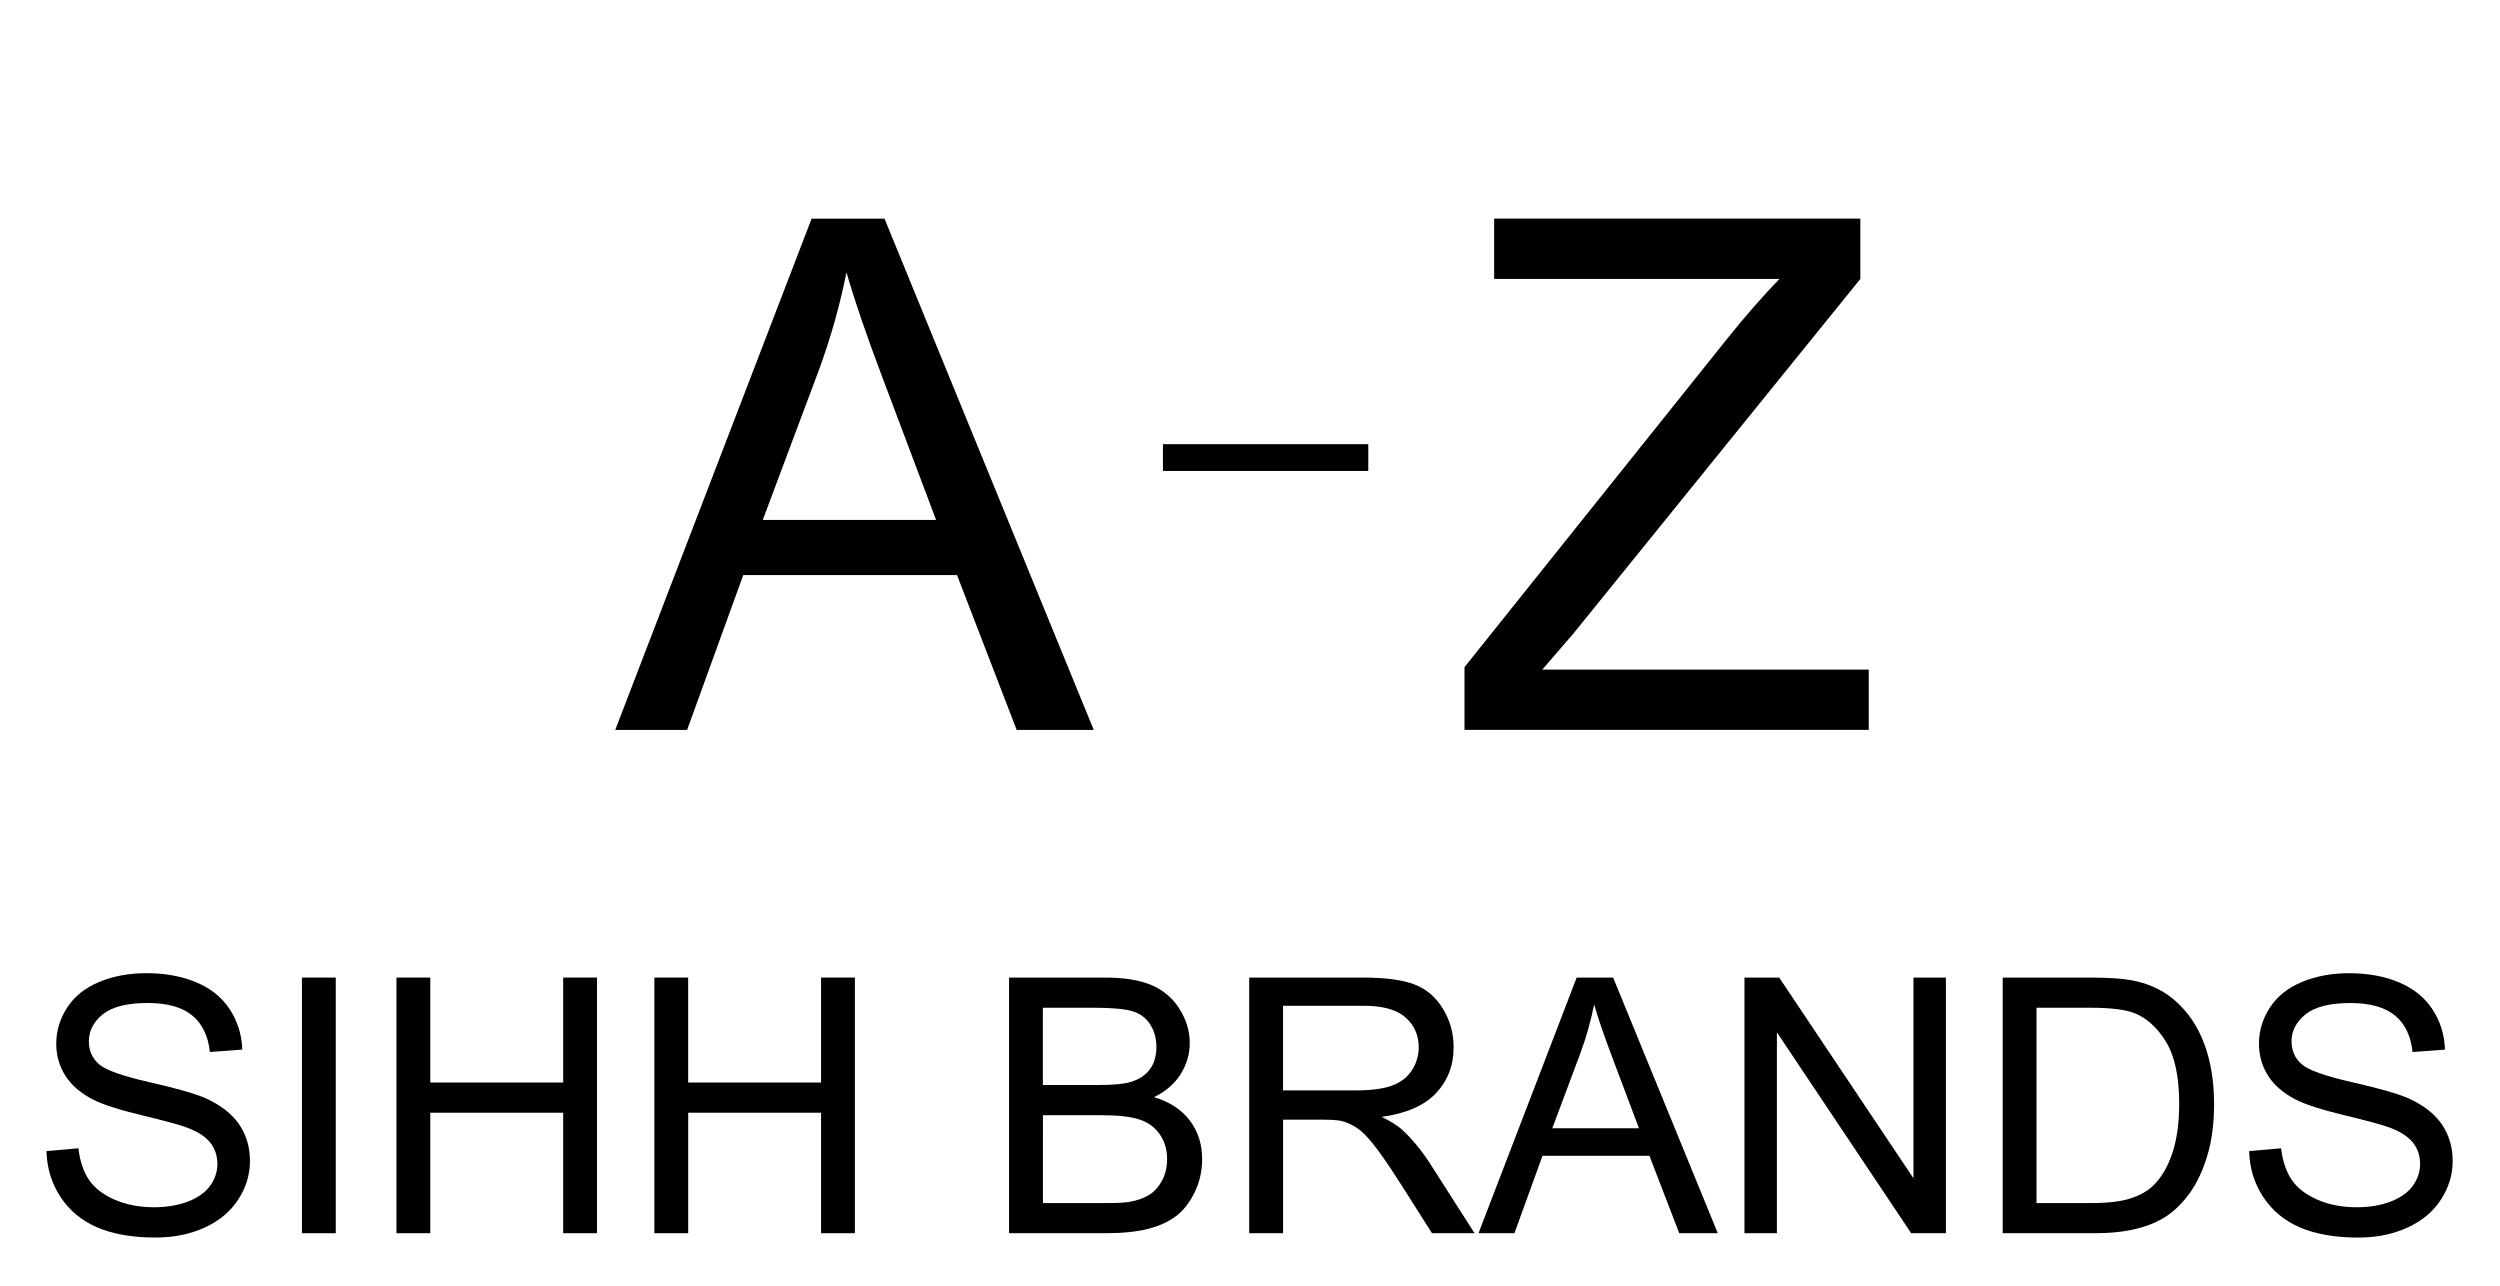 <?xml version="1.0" encoding="utf-8"?>
<!-- Generator: Adobe Illustrator 16.0.0, SVG Export Plug-In . SVG Version: 6.00 Build 0)  -->
<!DOCTYPE svg PUBLIC "-//W3C//DTD SVG 1.1//EN" "http://www.w3.org/Graphics/SVG/1.1/DTD/svg11.dtd">
<svg version="1.1" xmlns="http://www.w3.org/2000/svg" xmlns:xlink="http://www.w3.org/1999/xlink" x="0px" y="0px" width="70px"
	 height="36px" viewBox="0 0 70 36" enable-background="new 0 0 70 36" xml:space="preserve">
<g id="brands-2" display="none">
	<g display="inline">
		<path fill="#BBBBBB" d="M1.301,32.23l0.894-0.078c0.042,0.358,0.141,0.651,0.295,0.882c0.155,0.229,0.395,0.414,0.72,0.557
			c0.326,0.141,0.692,0.212,1.099,0.212c0.361,0,0.68-0.054,0.957-0.161s0.482-0.255,0.618-0.441
			c0.135-0.188,0.203-0.392,0.203-0.613c0-0.225-0.065-0.421-0.195-0.588c-0.13-0.168-0.345-0.309-0.645-0.423
			c-0.192-0.075-0.617-0.191-1.274-0.349C3.314,31.069,2.854,30.92,2.59,30.78c-0.342-0.179-0.597-0.401-0.764-0.666
			c-0.167-0.266-0.251-0.562-0.251-0.892c0-0.361,0.103-0.699,0.308-1.013c0.205-0.314,0.504-0.553,0.898-0.716
			s0.832-0.244,1.313-0.244c0.531,0,0.999,0.085,1.404,0.257c0.405,0.17,0.717,0.422,0.935,0.754s0.335,0.708,0.352,1.128
			l-0.908,0.068c-0.049-0.452-0.214-0.794-0.496-1.025s-0.697-0.347-1.248-0.347c-0.573,0-0.99,0.105-1.252,0.314
			c-0.262,0.211-0.393,0.464-0.393,0.76c0,0.257,0.093,0.469,0.278,0.635c0.182,0.166,0.658,0.336,1.428,0.51
			c0.77,0.175,1.298,0.327,1.584,0.457c0.417,0.192,0.724,0.436,0.923,0.73c0.199,0.294,0.298,0.634,0.298,1.018
			c0,0.381-0.109,0.74-0.327,1.076c-0.218,0.338-0.531,0.6-0.94,0.787c-0.409,0.187-0.868,0.28-1.379,0.28
			c-0.648,0-1.19-0.095-1.628-0.283s-0.781-0.473-1.03-0.853C1.445,33.138,1.314,32.709,1.301,32.23z"/>
		<path fill="#BBBBBB" d="M8.454,34.53v-7.158h0.947v7.158H8.454z"/>
		<path fill="#BBBBBB" d="M11.101,34.53v-7.158h0.947v2.939h3.721v-2.939h0.947v7.158h-0.947v-3.374h-3.721v3.374H11.101z"/>
		<path fill="#BBBBBB" d="M18.322,34.53v-7.158h0.947v2.939h3.721v-2.939h0.947v7.158H22.99v-3.374H19.27v3.374H18.322z"/>
		<path fill="#BBBBBB" d="M28.254,34.53v-7.158h2.686c0.547,0,0.985,0.072,1.316,0.217c0.331,0.146,0.589,0.368,0.776,0.67
			c0.187,0.301,0.281,0.615,0.281,0.944c0,0.306-0.083,0.594-0.249,0.864s-0.417,0.488-0.752,0.654
			c0.433,0.127,0.766,0.344,0.999,0.649s0.349,0.667,0.349,1.084c0,0.335-0.071,0.647-0.212,0.935
			c-0.142,0.289-0.316,0.511-0.525,0.667s-0.47,0.274-0.784,0.354c-0.314,0.079-0.699,0.119-1.155,0.119H28.254z M29.201,30.38
			h1.548c0.42,0,0.721-0.027,0.903-0.083c0.241-0.071,0.422-0.19,0.544-0.356s0.183-0.374,0.183-0.625
			c0-0.237-0.057-0.447-0.171-0.627c-0.114-0.182-0.277-0.305-0.488-0.371c-0.211-0.067-0.575-0.101-1.089-0.101h-1.431V30.38z
			 M29.201,33.686h1.782c0.306,0,0.521-0.012,0.645-0.034c0.218-0.039,0.4-0.104,0.547-0.195s0.267-0.224,0.361-0.398
			c0.094-0.174,0.142-0.375,0.142-0.603c0-0.267-0.068-0.499-0.205-0.696c-0.137-0.196-0.326-0.335-0.569-0.414
			c-0.243-0.08-0.592-0.12-1.047-0.12h-1.655V33.686z"/>
		<path fill="#BBBBBB" d="M34.978,34.53v-7.158h3.174c0.638,0,1.123,0.064,1.455,0.193c0.332,0.128,0.597,0.355,0.796,0.681
			s0.298,0.686,0.298,1.079c0,0.508-0.165,0.936-0.493,1.284s-0.836,0.569-1.523,0.664c0.25,0.12,0.441,0.239,0.571,0.356
			c0.276,0.254,0.538,0.571,0.786,0.952l1.245,1.948h-1.191l-0.947-1.489c-0.276-0.43-0.505-0.759-0.684-0.986
			s-0.339-0.388-0.481-0.479c-0.142-0.091-0.286-0.154-0.432-0.19c-0.107-0.022-0.283-0.034-0.527-0.034h-1.099v3.179H34.978z
			 M35.925,30.531h2.036c0.434,0,0.771-0.045,1.016-0.134c0.244-0.09,0.43-0.233,0.557-0.43c0.127-0.197,0.19-0.411,0.19-0.643
			c0-0.339-0.123-0.617-0.368-0.835c-0.246-0.218-0.635-0.327-1.165-0.327h-2.266V30.531z"/>
		<path fill="#BBBBBB" d="M41.398,34.53l2.749-7.158h1.021l2.93,7.158h-1.079l-0.835-2.168H43.19l-0.786,2.168H41.398z
			 M43.464,31.591h2.427l-0.747-1.982c-0.228-0.603-0.397-1.097-0.508-1.484c-0.091,0.459-0.22,0.915-0.386,1.367L43.464,31.591z"/>
		<path fill="#BBBBBB" d="M48.845,34.53v-7.158h0.972l3.76,5.62v-5.62h0.908v7.158h-0.972l-3.76-5.625v5.625H48.845z"/>
		<path fill="#BBBBBB" d="M56.076,34.53v-7.158h2.466c0.558,0,0.981,0.034,1.274,0.103c0.41,0.095,0.76,0.266,1.051,0.513
			c0.377,0.319,0.66,0.727,0.846,1.223c0.188,0.497,0.281,1.064,0.281,1.702c0,0.544-0.062,1.025-0.189,1.445
			s-0.291,0.768-0.488,1.042c-0.199,0.275-0.416,0.492-0.652,0.65c-0.236,0.157-0.521,0.277-0.855,0.358
			c-0.332,0.081-0.717,0.122-1.149,0.122H56.076z M57.023,33.686h1.528c0.472,0,0.843-0.044,1.11-0.132
			c0.27-0.088,0.484-0.212,0.643-0.371c0.225-0.225,0.4-0.526,0.525-0.906c0.125-0.379,0.188-0.839,0.188-1.379
			c0-0.749-0.123-1.324-0.369-1.727c-0.244-0.401-0.543-0.671-0.895-0.808c-0.254-0.098-0.664-0.146-1.227-0.146h-1.504V33.686z"/>
		<path fill="#BBBBBB" d="M62.977,32.23l0.893-0.078c0.043,0.358,0.141,0.651,0.297,0.882c0.154,0.229,0.395,0.414,0.719,0.557
			c0.326,0.141,0.691,0.212,1.1,0.212c0.361,0,0.68-0.054,0.957-0.161c0.275-0.107,0.482-0.255,0.617-0.441
			c0.135-0.188,0.203-0.392,0.203-0.613c0-0.225-0.066-0.421-0.195-0.588c-0.131-0.168-0.346-0.309-0.645-0.423
			c-0.193-0.075-0.617-0.191-1.275-0.349c-0.656-0.158-1.117-0.308-1.381-0.447c-0.342-0.179-0.598-0.401-0.764-0.666
			c-0.168-0.266-0.252-0.562-0.252-0.892c0-0.361,0.102-0.699,0.307-1.013c0.205-0.314,0.506-0.553,0.898-0.716
			c0.395-0.163,0.832-0.244,1.314-0.244c0.529,0,0.998,0.085,1.404,0.257c0.404,0.17,0.717,0.422,0.934,0.754
			c0.219,0.332,0.336,0.708,0.352,1.128l-0.908,0.068c-0.049-0.452-0.213-0.794-0.494-1.025c-0.283-0.231-0.699-0.347-1.248-0.347
			c-0.574,0-0.99,0.105-1.252,0.314c-0.264,0.211-0.395,0.464-0.395,0.76c0,0.257,0.094,0.469,0.279,0.635
			c0.182,0.166,0.658,0.336,1.428,0.51c0.77,0.175,1.299,0.327,1.584,0.457c0.418,0.192,0.725,0.436,0.924,0.73
			c0.197,0.294,0.297,0.634,0.297,1.018c0,0.381-0.109,0.74-0.326,1.076c-0.219,0.338-0.531,0.6-0.939,0.787
			c-0.41,0.187-0.869,0.28-1.381,0.28c-0.646,0-1.189-0.095-1.627-0.283c-0.439-0.188-0.781-0.473-1.031-0.853
			C63.121,33.138,62.988,32.709,62.977,32.23z"/>
	</g>
	<g display="inline">
		<path fill="#BBBBBB" d="M17.227,20.438l5.498-14.316h2.041l5.859,14.316h-2.158l-1.67-4.336h-5.986l-1.572,4.336H17.227z
			 M21.357,14.559h4.854l-1.494-3.965c-0.456-1.205-0.794-2.194-1.016-2.969c-0.182,0.918-0.439,1.83-0.771,2.734L21.357,14.559z"/>
		<path fill="#BBBBBB" d="M41.006,20.438V18.68l7.334-9.17c0.521-0.651,1.016-1.217,1.484-1.699h-7.988V6.121H52.09v1.689
			l-8.037,9.932l-0.869,1.006h9.141v1.689H41.006z"/>
	</g>
	
		<line display="inline" fill="none" stroke="#BBBBBB" stroke-width="0.75" stroke-miterlimit="10" x1="32.562" y1="12.812" x2="38.312" y2="12.812"/>
</g>
<g id="brands-1">
	<g>
		<path d="M1.301,32.23l0.894-0.078c0.042,0.358,0.141,0.651,0.295,0.882c0.155,0.229,0.395,0.414,0.72,0.557
			c0.326,0.141,0.692,0.212,1.099,0.212c0.361,0,0.68-0.054,0.957-0.161s0.482-0.255,0.618-0.441
			c0.135-0.188,0.203-0.392,0.203-0.613c0-0.225-0.065-0.421-0.195-0.588c-0.13-0.168-0.345-0.309-0.645-0.423
			c-0.192-0.075-0.617-0.191-1.274-0.349C3.314,31.069,2.854,30.92,2.59,30.78c-0.342-0.179-0.597-0.401-0.764-0.666
			c-0.167-0.266-0.251-0.562-0.251-0.892c0-0.361,0.103-0.699,0.308-1.013c0.205-0.314,0.504-0.553,0.898-0.716
			s0.832-0.244,1.313-0.244c0.531,0,0.999,0.085,1.404,0.257c0.405,0.17,0.717,0.422,0.935,0.754s0.335,0.708,0.352,1.128
			l-0.908,0.068c-0.049-0.452-0.214-0.794-0.496-1.025s-0.697-0.347-1.248-0.347c-0.573,0-0.99,0.105-1.252,0.314
			c-0.262,0.211-0.393,0.464-0.393,0.76c0,0.257,0.093,0.469,0.278,0.635c0.182,0.166,0.658,0.336,1.428,0.51
			c0.77,0.175,1.298,0.327,1.584,0.457c0.417,0.192,0.724,0.436,0.923,0.73c0.199,0.294,0.298,0.634,0.298,1.018
			c0,0.381-0.109,0.74-0.327,1.076c-0.218,0.338-0.531,0.6-0.94,0.787c-0.409,0.187-0.868,0.28-1.379,0.28
			c-0.648,0-1.19-0.095-1.628-0.283s-0.781-0.473-1.03-0.853C1.445,33.138,1.314,32.709,1.301,32.23z"/>
		<path d="M8.454,34.53v-7.158h0.947v7.158H8.454z"/>
		<path d="M11.101,34.53v-7.158h0.947v2.939h3.721v-2.939h0.947v7.158h-0.947v-3.374h-3.721v3.374H11.101z"/>
		<path d="M18.322,34.53v-7.158h0.947v2.939h3.721v-2.939h0.947v7.158H22.99v-3.374H19.27v3.374H18.322z"/>
		<path d="M28.254,34.53v-7.158h2.686c0.547,0,0.985,0.072,1.316,0.217c0.331,0.146,0.589,0.368,0.776,0.67
			c0.187,0.301,0.281,0.615,0.281,0.944c0,0.306-0.083,0.594-0.249,0.864s-0.417,0.488-0.752,0.654
			c0.433,0.127,0.766,0.344,0.999,0.649s0.349,0.667,0.349,1.084c0,0.335-0.071,0.647-0.212,0.935
			c-0.142,0.289-0.316,0.511-0.525,0.667s-0.47,0.274-0.784,0.354c-0.314,0.079-0.699,0.119-1.155,0.119H28.254z M29.201,30.38
			h1.548c0.42,0,0.721-0.027,0.903-0.083c0.241-0.071,0.422-0.19,0.544-0.356s0.183-0.374,0.183-0.625
			c0-0.237-0.057-0.447-0.171-0.627c-0.114-0.182-0.277-0.305-0.488-0.371c-0.211-0.067-0.575-0.101-1.089-0.101h-1.431V30.38z
			 M29.201,33.686h1.782c0.306,0,0.521-0.012,0.645-0.034c0.218-0.039,0.4-0.104,0.547-0.195s0.267-0.224,0.361-0.398
			c0.094-0.174,0.142-0.375,0.142-0.603c0-0.267-0.068-0.499-0.205-0.696c-0.137-0.196-0.326-0.335-0.569-0.414
			c-0.243-0.08-0.592-0.12-1.047-0.12h-1.655V33.686z"/>
		<path d="M34.978,34.53v-7.158h3.174c0.638,0,1.123,0.064,1.455,0.193c0.332,0.128,0.597,0.355,0.796,0.681
			s0.298,0.686,0.298,1.079c0,0.508-0.165,0.936-0.493,1.284s-0.836,0.569-1.523,0.664c0.25,0.12,0.441,0.239,0.571,0.356
			c0.276,0.254,0.538,0.571,0.786,0.952l1.245,1.948h-1.191l-0.947-1.489c-0.276-0.43-0.505-0.759-0.684-0.986
			s-0.339-0.388-0.481-0.479c-0.142-0.091-0.286-0.154-0.432-0.19c-0.107-0.022-0.283-0.034-0.527-0.034h-1.099v3.179H34.978z
			 M35.925,30.531h2.036c0.434,0,0.771-0.045,1.016-0.134c0.244-0.09,0.43-0.233,0.557-0.43c0.127-0.197,0.19-0.411,0.19-0.643
			c0-0.339-0.123-0.617-0.368-0.835c-0.246-0.218-0.635-0.327-1.165-0.327h-2.266V30.531z"/>
		<path d="M41.398,34.53l2.749-7.158h1.021l2.93,7.158h-1.079l-0.835-2.168H43.19l-0.786,2.168H41.398z M43.464,31.591h2.427
			l-0.747-1.982c-0.228-0.603-0.397-1.097-0.508-1.484c-0.091,0.459-0.22,0.915-0.386,1.367L43.464,31.591z"/>
		<path d="M48.845,34.53v-7.158h0.972l3.76,5.62v-5.62h0.908v7.158h-0.972l-3.76-5.625v5.625H48.845z"/>
		<path d="M56.076,34.53v-7.158h2.466c0.558,0,0.981,0.034,1.274,0.103c0.41,0.095,0.76,0.266,1.051,0.513
			c0.377,0.319,0.66,0.727,0.846,1.223c0.188,0.497,0.281,1.064,0.281,1.702c0,0.544-0.062,1.025-0.189,1.445
			s-0.291,0.768-0.488,1.042c-0.199,0.275-0.416,0.492-0.652,0.65c-0.236,0.157-0.521,0.277-0.855,0.358
			c-0.332,0.081-0.717,0.122-1.149,0.122H56.076z M57.023,33.686h1.528c0.472,0,0.843-0.044,1.11-0.132
			c0.27-0.088,0.484-0.212,0.643-0.371c0.225-0.225,0.4-0.526,0.525-0.906c0.125-0.379,0.188-0.839,0.188-1.379
			c0-0.749-0.123-1.324-0.369-1.727c-0.244-0.401-0.543-0.671-0.895-0.808c-0.254-0.098-0.664-0.146-1.227-0.146h-1.504V33.686z"/>
		<path d="M62.977,32.23l0.893-0.078c0.043,0.358,0.141,0.651,0.297,0.882c0.154,0.229,0.395,0.414,0.719,0.557
			c0.326,0.141,0.691,0.212,1.1,0.212c0.361,0,0.68-0.054,0.957-0.161c0.275-0.107,0.482-0.255,0.617-0.441
			c0.135-0.188,0.203-0.392,0.203-0.613c0-0.225-0.066-0.421-0.195-0.588c-0.131-0.168-0.346-0.309-0.645-0.423
			c-0.193-0.075-0.617-0.191-1.275-0.349c-0.656-0.158-1.117-0.308-1.381-0.447c-0.342-0.179-0.598-0.401-0.764-0.666
			c-0.168-0.266-0.252-0.562-0.252-0.892c0-0.361,0.102-0.699,0.307-1.013c0.205-0.314,0.506-0.553,0.898-0.716
			c0.395-0.163,0.832-0.244,1.314-0.244c0.529,0,0.998,0.085,1.404,0.257c0.404,0.17,0.717,0.422,0.934,0.754
			c0.219,0.332,0.336,0.708,0.352,1.128l-0.908,0.068c-0.049-0.452-0.213-0.794-0.494-1.025c-0.283-0.231-0.699-0.347-1.248-0.347
			c-0.574,0-0.99,0.105-1.252,0.314c-0.264,0.211-0.395,0.464-0.395,0.76c0,0.257,0.094,0.469,0.279,0.635
			c0.182,0.166,0.658,0.336,1.428,0.51c0.77,0.175,1.299,0.327,1.584,0.457c0.418,0.192,0.725,0.436,0.924,0.73
			c0.197,0.294,0.297,0.634,0.297,1.018c0,0.381-0.109,0.74-0.326,1.076c-0.219,0.338-0.531,0.6-0.939,0.787
			c-0.41,0.187-0.869,0.28-1.381,0.28c-0.646,0-1.189-0.095-1.627-0.283c-0.439-0.188-0.781-0.473-1.031-0.853
			C63.121,33.138,62.988,32.709,62.977,32.23z"/>
	</g>
	<g>
		<path d="M17.227,20.438l5.498-14.316h2.041l5.859,14.316h-2.158l-1.67-4.336h-5.986l-1.572,4.336H17.227z M21.357,14.559h4.854
			l-1.494-3.965c-0.456-1.205-0.794-2.194-1.016-2.969c-0.182,0.918-0.439,1.83-0.771,2.734L21.357,14.559z"/>
		<path d="M41.006,20.438V18.68l7.334-9.17c0.521-0.651,1.016-1.217,1.484-1.699h-7.988V6.121H52.09v1.689l-8.037,9.932
			l-0.869,1.006h9.141v1.689H41.006z"/>
	</g>
	<line fill="none" stroke="#000000" stroke-width="0.75" stroke-miterlimit="10" x1="32.562" y1="12.812" x2="38.312" y2="12.812"/>
</g>
<g id="Home-2" display="none">
	<g display="inline">
		<path fill="#BBBBBB" d="M20.825,34.53v-7.158h0.947v2.939h3.721v-2.939h0.947v7.158h-0.947v-3.374h-3.721v3.374H20.825z"/>
		<path fill="#BBBBBB" d="M27.729,31.044c0-1.188,0.319-2.118,0.957-2.791c0.638-0.672,1.461-1.008,2.471-1.008
			c0.661,0,1.256,0.158,1.787,0.474s0.935,0.756,1.213,1.321c0.278,0.564,0.417,1.205,0.417,1.921c0,0.726-0.146,1.375-0.439,1.948
			s-0.708,1.007-1.245,1.301c-0.537,0.295-1.117,0.442-1.738,0.442c-0.674,0-1.276-0.163-1.807-0.488s-0.933-0.77-1.206-1.333
			S27.729,31.672,27.729,31.044z M28.706,31.059c0,0.862,0.232,1.542,0.696,2.038c0.464,0.497,1.046,0.745,1.746,0.745
			c0.713,0,1.3-0.251,1.76-0.752s0.691-1.213,0.691-2.134c0-0.583-0.099-1.092-0.295-1.525c-0.197-0.436-0.485-0.771-0.864-1.012
			c-0.379-0.238-0.805-0.358-1.277-0.358c-0.67,0-1.248,0.23-1.731,0.69C28.947,29.212,28.706,29.981,28.706,31.059z"/>
		<path fill="#BBBBBB" d="M35.766,34.53v-7.158h1.426l1.695,5.068c0.156,0.472,0.27,0.825,0.342,1.06
			c0.081-0.261,0.208-0.643,0.381-1.147l1.713-4.98h1.275v7.158h-0.914v-5.991l-2.08,5.991H38.75l-2.071-6.094v6.094H35.766z"/>
		<path fill="#BBBBBB" d="M44.145,34.53v-7.158h5.176v0.845h-4.229v2.192h3.961v0.84h-3.961v2.437h4.395v0.845H44.145z"/>
	</g>
	<path display="inline" fill="#BBBBBB" d="M35,3.06l7.836,7.836h-0.148h-1v1v7.542h-3.125v-4.125v-1h-1h-5.125h-1v1v4.125h-3.125
		v-7.542v-1h-1h-0.148L35,3.06 M40.833,3.5 M35,1.646l-10.25,10.25h2.562v8.542h5.125v-5.125h5.125v5.125h5.125v-8.542h2.562
		L35,1.646L35,1.646z M41.833,2.5h-2.562v1.788l2.562,2.562V2.5L41.833,2.5z"/>
</g>
<g id="Home-1" display="none">
	<g display="inline">
		<path d="M20.825,34.53v-7.158h0.947v2.939h3.721v-2.939h0.947v7.158h-0.947v-3.374h-3.721v3.374H20.825z"/>
		<path d="M27.729,31.044c0-1.188,0.319-2.118,0.957-2.791c0.638-0.672,1.461-1.008,2.471-1.008c0.661,0,1.256,0.158,1.787,0.474
			s0.935,0.756,1.213,1.321c0.278,0.564,0.417,1.205,0.417,1.921c0,0.726-0.146,1.375-0.439,1.948s-0.708,1.007-1.245,1.301
			c-0.537,0.295-1.117,0.442-1.738,0.442c-0.674,0-1.276-0.163-1.807-0.488s-0.933-0.77-1.206-1.333S27.729,31.672,27.729,31.044z
			 M28.706,31.059c0,0.862,0.232,1.542,0.696,2.038c0.464,0.497,1.046,0.745,1.746,0.745c0.713,0,1.3-0.251,1.76-0.752
			s0.691-1.213,0.691-2.134c0-0.583-0.099-1.092-0.295-1.525c-0.197-0.436-0.485-0.771-0.864-1.012
			c-0.379-0.238-0.805-0.358-1.277-0.358c-0.67,0-1.248,0.23-1.731,0.69C28.947,29.212,28.706,29.981,28.706,31.059z"/>
		<path d="M35.766,34.53v-7.158h1.426l1.695,5.068c0.156,0.472,0.27,0.825,0.342,1.06c0.081-0.261,0.208-0.643,0.381-1.147
			l1.713-4.98h1.275v7.158h-0.914v-5.991l-2.08,5.991H38.75l-2.071-6.094v6.094H35.766z"/>
		<path d="M44.145,34.53v-7.158h5.176v0.845h-4.229v2.192h3.961v0.84h-3.961v2.437h4.395v0.845H44.145z"/>
	</g>
	<path display="inline" d="M42.688,11.896v8.542h-5.125v-5.125h-5.125v5.125h-5.125v-8.542H24.75L35,1.646l10.25,10.25H42.688z
		 M41.833,6.85V2.5h-2.562v1.788L41.833,6.85z"/>
</g>
<g id="Picks-2" display="none">
	<g display="inline">
		<path fill="#BBBBBB" d="M20.791,34.53v-7.158h2.7c0.475,0,0.838,0.022,1.089,0.068c0.352,0.059,0.646,0.17,0.884,0.334
			c0.238,0.165,0.429,0.396,0.574,0.691s0.217,0.622,0.217,0.977c0,0.608-0.194,1.124-0.581,1.545
			c-0.387,0.422-1.087,0.633-2.1,0.633h-1.836v2.91H20.791z M21.738,30.775h1.851c0.612,0,1.046-0.114,1.304-0.342
			s0.386-0.549,0.386-0.962c0-0.3-0.076-0.556-0.227-0.77c-0.151-0.213-0.351-0.354-0.598-0.422
			c-0.16-0.042-0.454-0.063-0.884-0.063h-1.831V30.775z"/>
		<path fill="#BBBBBB" d="M27.622,34.53v-7.158h0.947v7.158H27.622z"/>
		<path fill="#BBBBBB" d="M35.346,32.021l0.947,0.239c-0.199,0.778-0.556,1.371-1.072,1.78c-0.516,0.408-1.146,0.612-1.892,0.612
			c-0.771,0-1.399-0.157-1.882-0.472c-0.483-0.313-0.851-0.769-1.104-1.364s-0.378-1.235-0.378-1.919
			c0-0.745,0.143-1.396,0.427-1.951c0.285-0.555,0.69-0.977,1.216-1.264c0.526-0.289,1.104-0.433,1.736-0.433
			c0.716,0,1.318,0.183,1.807,0.547s0.829,0.877,1.021,1.538l-0.933,0.22c-0.166-0.521-0.407-0.9-0.723-1.138
			s-0.713-0.356-1.191-0.356c-0.55,0-1.01,0.132-1.379,0.396s-0.629,0.617-0.779,1.062c-0.15,0.443-0.225,0.902-0.225,1.374
			c0,0.608,0.089,1.14,0.266,1.595c0.177,0.453,0.453,0.793,0.828,1.018s0.78,0.337,1.216,0.337c0.531,0,0.98-0.153,1.348-0.459
			S35.216,32.623,35.346,32.021z"/>
		<path fill="#BBBBBB" d="M37.421,34.53v-7.158h0.948v3.55l3.555-3.55h1.283l-3.002,2.9l3.135,4.258h-1.25l-2.549-3.623
			l-1.172,1.143v2.48H37.421z"/>
		<path fill="#BBBBBB" d="M43.809,32.23l0.893-0.078c0.043,0.358,0.141,0.651,0.296,0.882c0.155,0.229,0.395,0.414,0.72,0.557
			c0.326,0.141,0.692,0.212,1.1,0.212c0.361,0,0.68-0.054,0.957-0.161c0.276-0.107,0.482-0.255,0.617-0.441
			c0.135-0.188,0.203-0.392,0.203-0.613c0-0.225-0.065-0.421-0.195-0.588c-0.131-0.168-0.346-0.309-0.645-0.423
			c-0.192-0.075-0.617-0.191-1.275-0.349c-0.657-0.158-1.117-0.308-1.381-0.447c-0.342-0.179-0.598-0.401-0.765-0.666
			c-0.167-0.266-0.251-0.562-0.251-0.892c0-0.361,0.102-0.699,0.307-1.013c0.205-0.314,0.505-0.553,0.898-0.716
			c0.395-0.163,0.832-0.244,1.314-0.244c0.53,0,0.998,0.085,1.403,0.257c0.405,0.17,0.717,0.422,0.935,0.754
			c0.219,0.332,0.336,0.708,0.352,1.128l-0.908,0.068c-0.049-0.452-0.213-0.794-0.495-1.025s-0.697-0.347-1.247-0.347
			c-0.573,0-0.99,0.105-1.253,0.314c-0.263,0.211-0.394,0.464-0.394,0.76c0,0.257,0.094,0.469,0.279,0.635
			c0.182,0.166,0.658,0.336,1.428,0.51c0.77,0.175,1.298,0.327,1.584,0.457c0.417,0.192,0.725,0.436,0.924,0.73
			c0.198,0.294,0.297,0.634,0.297,1.018c0,0.381-0.108,0.74-0.326,1.076c-0.219,0.338-0.531,0.6-0.94,0.787
			c-0.409,0.187-0.868,0.28-1.38,0.28c-0.647,0-1.189-0.095-1.628-0.283s-0.781-0.473-1.03-0.853
			C43.952,33.138,43.821,32.709,43.809,32.23z"/>
	</g>
	<g display="inline">
		<path fill="#BBBBBB" d="M45.024,11.164h-0.926c-0.217-1.735-1.054-3.281-2.289-4.406c-1.111-1.009-1.064-1.944-1.608-5.111h-6.794
			c-0.544,3.167-0.496,4.102-1.606,5.111c-1.445,1.314-2.35,3.201-2.35,5.298c0,2.098,0.906,3.985,2.354,5.301
			c1.107,1.007,1.066,1.962,1.603,5.055h6.794c0.539-3.093,0.497-4.048,1.606-5.055c1.25-1.138,2.093-2.703,2.301-4.463h0.916
			V11.164z M36.804,17.653c-3.105,0-5.624-2.519-5.624-5.624s2.518-5.624,5.624-5.624c3.104,0,5.625,2.519,5.625,5.624
			S39.908,17.653,36.804,17.653z"/>
		<g>
			<path fill="#BBBBBB" d="M30.6,17.356c-1.446-1.315-2.354-3.203-2.354-5.301c0-2.097,0.906-3.984,2.351-5.298
				c1.11-1.009,1.062-1.944,1.607-5.111h-1.082c-0.544,3.167-0.497,4.102-1.607,5.111c-1.445,1.314-2.351,3.201-2.351,5.298
				c0,2.098,0.907,3.985,2.355,5.301c1.106,1.007,1.065,1.962,1.603,5.055h1.082C31.666,19.318,31.707,18.363,30.6,17.356z"/>
		</g>
		<g>
			<path fill="#BBBBBB" d="M28.459,17.356c-1.446-1.315-2.354-3.203-2.354-5.301c0-2.097,0.906-3.984,2.351-5.298
				c1.11-1.009,1.062-1.944,1.606-5.111h-1.082c-0.544,3.167-0.497,4.102-1.607,5.111c-1.444,1.314-2.35,3.201-2.35,5.298
				c0,2.098,0.908,3.985,2.354,5.301c1.107,1.007,1.066,1.962,1.604,5.055h1.082C29.526,19.318,29.566,18.363,28.459,17.356z"/>
		</g>
		
			<rect x="34.305" y="10.86" transform="matrix(0.786 0.619 -0.619 0.786 14.552 -19.691)" fill="#BBBBBB" width="2.798" height="0.606"/>
		
			<rect x="38.087" y="8.593" transform="matrix(0.647 0.762 -0.762 0.647 21.667 -25.492)" fill="#BBBBBB" width="0.606" height="4.168"/>
		<path fill="#BBBBBB" d="M37.237,12.029c0,0.232-0.188,0.422-0.422,0.422l0,0c-0.232,0-0.421-0.19-0.421-0.422l0,0
			c0-0.233,0.189-0.422,0.421-0.422l0,0C37.048,11.606,37.237,11.795,37.237,12.029L37.237,12.029z"/>
	</g>
</g>
<g id="Picks-1" display="none">
	<g display="inline">
		<path d="M20.791,34.53v-7.158h2.7c0.475,0,0.838,0.022,1.089,0.068c0.352,0.059,0.646,0.17,0.884,0.334
			c0.238,0.165,0.429,0.396,0.574,0.691s0.217,0.622,0.217,0.977c0,0.608-0.194,1.124-0.581,1.545
			c-0.387,0.422-1.087,0.633-2.1,0.633h-1.836v2.91H20.791z M21.738,30.775h1.851c0.612,0,1.046-0.114,1.304-0.342
			s0.386-0.549,0.386-0.962c0-0.3-0.076-0.556-0.227-0.77c-0.151-0.213-0.351-0.354-0.598-0.422
			c-0.16-0.042-0.454-0.063-0.884-0.063h-1.831V30.775z"/>
		<path d="M27.622,34.53v-7.158h0.947v7.158H27.622z"/>
		<path d="M35.346,32.021l0.947,0.239c-0.199,0.778-0.556,1.371-1.072,1.78c-0.516,0.408-1.146,0.612-1.892,0.612
			c-0.771,0-1.399-0.157-1.882-0.472c-0.483-0.313-0.851-0.769-1.104-1.364s-0.378-1.235-0.378-1.919
			c0-0.745,0.143-1.396,0.427-1.951c0.285-0.555,0.69-0.977,1.216-1.264c0.526-0.289,1.104-0.433,1.736-0.433
			c0.716,0,1.318,0.183,1.807,0.547s0.829,0.877,1.021,1.538l-0.933,0.22c-0.166-0.521-0.407-0.9-0.723-1.138
			s-0.713-0.356-1.191-0.356c-0.55,0-1.01,0.132-1.379,0.396s-0.629,0.617-0.779,1.062c-0.15,0.443-0.225,0.902-0.225,1.374
			c0,0.608,0.089,1.14,0.266,1.595c0.177,0.453,0.453,0.793,0.828,1.018s0.78,0.337,1.216,0.337c0.531,0,0.98-0.153,1.348-0.459
			S35.216,32.623,35.346,32.021z"/>
		<path d="M37.421,34.53v-7.158h0.948v3.55l3.555-3.55h1.283l-3.002,2.9l3.135,4.258h-1.25l-2.549-3.623l-1.172,1.143v2.48H37.421z"
			/>
		<path d="M43.809,32.23l0.893-0.078c0.043,0.358,0.141,0.651,0.296,0.882c0.155,0.229,0.395,0.414,0.72,0.557
			c0.326,0.141,0.692,0.212,1.1,0.212c0.361,0,0.68-0.054,0.957-0.161c0.276-0.107,0.482-0.255,0.617-0.441
			c0.135-0.188,0.203-0.392,0.203-0.613c0-0.225-0.065-0.421-0.195-0.588c-0.131-0.168-0.346-0.309-0.645-0.423
			c-0.192-0.075-0.617-0.191-1.275-0.349c-0.657-0.158-1.117-0.308-1.381-0.447c-0.342-0.179-0.598-0.401-0.765-0.666
			c-0.167-0.266-0.251-0.562-0.251-0.892c0-0.361,0.102-0.699,0.307-1.013c0.205-0.314,0.505-0.553,0.898-0.716
			c0.395-0.163,0.832-0.244,1.314-0.244c0.53,0,0.998,0.085,1.403,0.257c0.405,0.17,0.717,0.422,0.935,0.754
			c0.219,0.332,0.336,0.708,0.352,1.128l-0.908,0.068c-0.049-0.452-0.213-0.794-0.495-1.025s-0.697-0.347-1.247-0.347
			c-0.573,0-0.99,0.105-1.253,0.314c-0.263,0.211-0.394,0.464-0.394,0.76c0,0.257,0.094,0.469,0.279,0.635
			c0.182,0.166,0.658,0.336,1.428,0.51c0.77,0.175,1.298,0.327,1.584,0.457c0.417,0.192,0.725,0.436,0.924,0.73
			c0.198,0.294,0.297,0.634,0.297,1.018c0,0.381-0.108,0.74-0.326,1.076c-0.219,0.338-0.531,0.6-0.94,0.787
			c-0.409,0.187-0.868,0.28-1.38,0.28c-0.647,0-1.189-0.095-1.628-0.283s-0.781-0.473-1.03-0.853
			C43.952,33.138,43.821,32.709,43.809,32.23z"/>
	</g>
	<g display="inline">
		<path d="M45.024,11.164h-0.926c-0.217-1.735-1.054-3.281-2.289-4.406c-1.111-1.009-1.064-1.944-1.608-5.111h-6.794
			c-0.544,3.167-0.496,4.102-1.606,5.111c-1.445,1.314-2.35,3.201-2.35,5.298c0,2.098,0.906,3.985,2.354,5.301
			c1.107,1.007,1.066,1.962,1.603,5.055h6.794c0.539-3.093,0.497-4.048,1.606-5.055c1.25-1.138,2.093-2.703,2.301-4.463h0.916
			V11.164z M36.804,17.653c-3.105,0-5.624-2.519-5.624-5.624s2.518-5.624,5.624-5.624c3.104,0,5.625,2.519,5.625,5.624
			S39.908,17.653,36.804,17.653z"/>
		<g>
			<path d="M30.6,17.356c-1.446-1.315-2.354-3.203-2.354-5.301c0-2.097,0.906-3.984,2.351-5.298c1.11-1.009,1.062-1.944,1.607-5.111
				h-1.082c-0.544,3.167-0.497,4.102-1.607,5.111c-1.445,1.314-2.351,3.201-2.351,5.298c0,2.098,0.907,3.985,2.355,5.301
				c1.106,1.007,1.065,1.962,1.603,5.055h1.082C31.666,19.318,31.707,18.363,30.6,17.356z"/>
		</g>
		<g>
			<path d="M28.459,17.356c-1.446-1.315-2.354-3.203-2.354-5.301c0-2.097,0.906-3.984,2.351-5.298
				c1.11-1.009,1.062-1.944,1.606-5.111h-1.082c-0.544,3.167-0.497,4.102-1.607,5.111c-1.444,1.314-2.35,3.201-2.35,5.298
				c0,2.098,0.908,3.985,2.354,5.301c1.107,1.007,1.066,1.962,1.604,5.055h1.082C29.526,19.318,29.566,18.363,28.459,17.356z"/>
		</g>
		<rect x="34.305" y="10.86" transform="matrix(0.786 0.619 -0.619 0.786 14.552 -19.691)" width="2.798" height="0.606"/>
		<rect x="38.087" y="8.593" transform="matrix(0.647 0.762 -0.762 0.647 21.667 -25.492)" width="0.606" height="4.168"/>
		<path d="M37.237,12.029c0,0.232-0.188,0.422-0.422,0.422l0,0c-0.232,0-0.421-0.19-0.421-0.422l0,0
			c0-0.233,0.189-0.422,0.421-0.422l0,0C37.048,11.606,37.237,11.795,37.237,12.029L37.237,12.029z"/>
	</g>
</g>
<g id="articles-2" display="none">
	<g display="inline">
		<path fill="#BBBBBB" d="M10.653,34.53l2.749-7.158h1.021l2.93,7.158h-1.079l-0.835-2.168h-2.993l-0.786,2.168H10.653z
			 M12.718,31.591h2.427l-0.747-1.982c-0.228-0.603-0.397-1.097-0.508-1.484c-0.091,0.459-0.22,0.915-0.386,1.367L12.718,31.591z"/>
		<path fill="#BBBBBB" d="M18.124,34.53v-7.158h3.174c0.638,0,1.123,0.064,1.455,0.193c0.332,0.128,0.597,0.355,0.796,0.681
			s0.298,0.686,0.298,1.079c0,0.508-0.165,0.936-0.493,1.284s-0.836,0.569-1.523,0.664c0.25,0.12,0.441,0.239,0.571,0.356
			c0.277,0.254,0.539,0.571,0.786,0.952l1.245,1.948h-1.191l-0.947-1.489c-0.277-0.43-0.504-0.759-0.684-0.986
			s-0.339-0.388-0.481-0.479s-0.286-0.154-0.432-0.19c-0.107-0.022-0.283-0.034-0.527-0.034h-1.099v3.179H18.124z M19.071,30.531
			h2.036c0.433,0,0.771-0.045,1.016-0.134c0.244-0.09,0.43-0.233,0.557-0.43c0.127-0.197,0.19-0.411,0.19-0.643
			c0-0.339-0.123-0.617-0.369-0.835s-0.634-0.327-1.165-0.327h-2.266V30.531z"/>
		<path fill="#BBBBBB" d="M26.971,34.53v-6.313h-2.358v-0.845h5.674v0.845h-2.368v6.313H26.971z"/>
		<path fill="#BBBBBB" d="M31.419,34.53v-7.158h0.947v7.158H31.419z"/>
		<path fill="#BBBBBB" d="M39.145,32.021l0.947,0.239c-0.199,0.778-0.557,1.371-1.072,1.78c-0.516,0.408-1.146,0.612-1.892,0.612
			c-0.771,0-1.399-0.157-1.882-0.472c-0.483-0.313-0.851-0.769-1.104-1.364s-0.378-1.235-0.378-1.919
			c0-0.745,0.143-1.396,0.427-1.951c0.285-0.555,0.69-0.977,1.216-1.264c0.526-0.289,1.104-0.433,1.736-0.433
			c0.716,0,1.319,0.183,1.807,0.547s0.828,0.877,1.02,1.538l-0.932,0.22c-0.166-0.521-0.407-0.9-0.723-1.138
			c-0.316-0.237-0.713-0.356-1.192-0.356c-0.55,0-1.01,0.132-1.379,0.396s-0.629,0.617-0.779,1.062
			c-0.15,0.443-0.225,0.902-0.225,1.374c0,0.608,0.089,1.14,0.266,1.595c0.177,0.453,0.453,0.793,0.828,1.018
			s0.78,0.337,1.216,0.337c0.531,0,0.98-0.153,1.347-0.459C38.765,33.077,39.014,32.623,39.145,32.021z"/>
		<path fill="#BBBBBB" d="M41.219,34.53v-7.158h0.947v6.313h3.525v0.845H41.219z"/>
		<path fill="#BBBBBB" d="M46.84,34.53v-7.158h5.176v0.845h-4.229v2.192h3.959v0.84h-3.959v2.437h4.395v0.845H46.84z"/>
		<path fill="#BBBBBB" d="M53.168,32.23l0.893-0.078c0.043,0.358,0.141,0.651,0.296,0.882c0.155,0.229,0.395,0.414,0.72,0.557
			c0.326,0.141,0.692,0.212,1.1,0.212c0.361,0,0.68-0.054,0.957-0.161c0.276-0.107,0.482-0.255,0.617-0.441
			c0.135-0.188,0.203-0.392,0.203-0.613c0-0.225-0.065-0.421-0.195-0.588c-0.131-0.168-0.346-0.309-0.645-0.423
			c-0.192-0.075-0.617-0.191-1.275-0.349c-0.657-0.158-1.117-0.308-1.381-0.447c-0.342-0.179-0.598-0.401-0.765-0.666
			c-0.167-0.266-0.251-0.562-0.251-0.892c0-0.361,0.102-0.699,0.307-1.013c0.205-0.314,0.505-0.553,0.898-0.716
			c0.395-0.163,0.832-0.244,1.314-0.244c0.53,0,0.998,0.085,1.403,0.257c0.405,0.17,0.717,0.422,0.935,0.754
			c0.219,0.332,0.336,0.708,0.352,1.128l-0.908,0.068c-0.049-0.452-0.213-0.794-0.495-1.025S56.55,28.085,56,28.085
			c-0.573,0-0.99,0.105-1.253,0.314c-0.263,0.211-0.394,0.464-0.394,0.76c0,0.257,0.094,0.469,0.279,0.635
			c0.182,0.166,0.658,0.336,1.428,0.51c0.77,0.175,1.298,0.327,1.584,0.457c0.417,0.192,0.725,0.436,0.924,0.73
			c0.198,0.294,0.297,0.634,0.297,1.018c0,0.381-0.108,0.74-0.326,1.076c-0.219,0.338-0.531,0.6-0.94,0.787
			c-0.409,0.187-0.868,0.28-1.38,0.28c-0.647,0-1.189-0.095-1.628-0.283s-0.781-0.473-1.03-0.853
			C53.312,33.138,53.181,32.709,53.168,32.23z"/>
	</g>
	<g display="inline">
		<path fill="#BBBBBB" d="M35.021,4.313c-2.938-1.83-7.416-2.566-12-2.706V19.32c3.938,0.121,7.795,0.682,10.667,1.996
			c0.847,0.389,1.817,0.389,2.667,0c2.872-1.314,6.729-1.875,10.666-1.996V1.607C42.437,1.747,37.958,2.483,35.021,4.313z
			 M34.021,19.215c-1.525-0.545-4.716-1.504-9-1.797V3.713c5.157,0.389,7.527,1.463,9,2.333V19.215z M45.021,17.417
			c-4.283,0.293-7.475,1.252-9,1.799V6.044c1.453-0.86,3.83-1.941,9-2.332V17.417z"/>
		<g>
			<path fill="#BBBBBB" d="M37.521,7.472v0.651c1.549-0.649,3.914-1.36,6-1.672V5.846C41.401,6.158,39.188,6.85,37.521,7.472z"/>
			<path fill="#BBBBBB" d="M37.521,17.009c1.549-0.648,3.914-1.359,6-1.672v-0.605c-2.119,0.311-4.332,1.004-6,1.626V17.009z"/>
			<path fill="#BBBBBB" d="M37.521,14.788c1.549-0.648,3.914-1.359,6-1.672V12.51c-2.119,0.311-4.332,1.004-6,1.626V14.788z"/>
			<path fill="#BBBBBB" d="M37.521,12.566c1.549-0.648,3.914-1.359,6-1.672v-0.605c-2.119,0.311-4.332,1.004-6,1.627V12.566z"/>
			<path fill="#BBBBBB" d="M37.521,10.345c1.549-0.648,3.914-1.359,6-1.672V8.068c-2.119,0.311-4.332,1.004-6,1.626V10.345z"/>
		</g>
		<g>
			<path fill="#BBBBBB" d="M32.521,7.472v0.651c-1.549-0.649-3.914-1.36-6-1.672V5.846C28.64,6.158,30.853,6.85,32.521,7.472z"/>
			<path fill="#BBBBBB" d="M32.521,17.009c-1.549-0.648-3.914-1.359-6-1.672v-0.605c2.119,0.311,4.332,1.004,6,1.626V17.009z"/>
			<path fill="#BBBBBB" d="M32.521,14.788c-1.549-0.648-3.914-1.359-6-1.672V12.51c2.119,0.311,4.332,1.004,6,1.626V14.788z"/>
			<path fill="#BBBBBB" d="M32.521,12.566c-1.549-0.648-3.914-1.359-6-1.672v-0.605c2.119,0.311,4.332,1.004,6,1.627V12.566z"/>
			<path fill="#BBBBBB" d="M32.521,10.345c-1.549-0.648-3.914-1.359-6-1.672V8.068c2.119,0.311,4.332,1.004,6,1.626V10.345z"/>
		</g>
	</g>
</g>
<g id="articles-1" display="none">
	<g display="inline">
		<path d="M10.653,34.53l2.749-7.158h1.021l2.93,7.158h-1.079l-0.835-2.168h-2.993l-0.786,2.168H10.653z M12.718,31.591h2.427
			l-0.747-1.982c-0.228-0.603-0.397-1.097-0.508-1.484c-0.091,0.459-0.22,0.915-0.386,1.367L12.718,31.591z"/>
		<path d="M18.124,34.53v-7.158h3.174c0.638,0,1.123,0.064,1.455,0.193c0.332,0.128,0.597,0.355,0.796,0.681
			s0.298,0.686,0.298,1.079c0,0.508-0.165,0.936-0.493,1.284s-0.836,0.569-1.523,0.664c0.25,0.12,0.441,0.239,0.571,0.356
			c0.277,0.254,0.539,0.571,0.786,0.952l1.245,1.948h-1.191l-0.947-1.489c-0.277-0.43-0.504-0.759-0.684-0.986
			s-0.339-0.388-0.481-0.479s-0.286-0.154-0.432-0.19c-0.107-0.022-0.283-0.034-0.527-0.034h-1.099v3.179H18.124z M19.071,30.531
			h2.036c0.433,0,0.771-0.045,1.016-0.134c0.244-0.09,0.43-0.233,0.557-0.43c0.127-0.197,0.19-0.411,0.19-0.643
			c0-0.339-0.123-0.617-0.369-0.835s-0.634-0.327-1.165-0.327h-2.266V30.531z"/>
		<path d="M26.971,34.53v-6.313h-2.358v-0.845h5.674v0.845h-2.368v6.313H26.971z"/>
		<path d="M31.419,34.53v-7.158h0.947v7.158H31.419z"/>
		<path d="M39.145,32.021l0.947,0.239c-0.199,0.778-0.557,1.371-1.072,1.78c-0.516,0.408-1.146,0.612-1.892,0.612
			c-0.771,0-1.399-0.157-1.882-0.472c-0.483-0.313-0.851-0.769-1.104-1.364s-0.378-1.235-0.378-1.919
			c0-0.745,0.143-1.396,0.427-1.951c0.285-0.555,0.69-0.977,1.216-1.264c0.526-0.289,1.104-0.433,1.736-0.433
			c0.716,0,1.319,0.183,1.807,0.547s0.828,0.877,1.02,1.538l-0.932,0.22c-0.166-0.521-0.407-0.9-0.723-1.138
			c-0.316-0.237-0.713-0.356-1.192-0.356c-0.55,0-1.01,0.132-1.379,0.396s-0.629,0.617-0.779,1.062
			c-0.15,0.443-0.225,0.902-0.225,1.374c0,0.608,0.089,1.14,0.266,1.595c0.177,0.453,0.453,0.793,0.828,1.018
			s0.78,0.337,1.216,0.337c0.531,0,0.98-0.153,1.347-0.459C38.765,33.077,39.014,32.623,39.145,32.021z"/>
		<path d="M41.219,34.53v-7.158h0.947v6.313h3.525v0.845H41.219z"/>
		<path d="M46.84,34.53v-7.158h5.176v0.845h-4.229v2.192h3.959v0.84h-3.959v2.437h4.395v0.845H46.84z"/>
		<path d="M53.168,32.23l0.893-0.078c0.043,0.358,0.141,0.651,0.296,0.882c0.155,0.229,0.395,0.414,0.72,0.557
			c0.326,0.141,0.692,0.212,1.1,0.212c0.361,0,0.68-0.054,0.957-0.161c0.276-0.107,0.482-0.255,0.617-0.441
			c0.135-0.188,0.203-0.392,0.203-0.613c0-0.225-0.065-0.421-0.195-0.588c-0.131-0.168-0.346-0.309-0.645-0.423
			c-0.192-0.075-0.617-0.191-1.275-0.349c-0.657-0.158-1.117-0.308-1.381-0.447c-0.342-0.179-0.598-0.401-0.765-0.666
			c-0.167-0.266-0.251-0.562-0.251-0.892c0-0.361,0.102-0.699,0.307-1.013c0.205-0.314,0.505-0.553,0.898-0.716
			c0.395-0.163,0.832-0.244,1.314-0.244c0.53,0,0.998,0.085,1.403,0.257c0.405,0.17,0.717,0.422,0.935,0.754
			c0.219,0.332,0.336,0.708,0.352,1.128l-0.908,0.068c-0.049-0.452-0.213-0.794-0.495-1.025S56.55,28.085,56,28.085
			c-0.573,0-0.99,0.105-1.253,0.314c-0.263,0.211-0.394,0.464-0.394,0.76c0,0.257,0.094,0.469,0.279,0.635
			c0.182,0.166,0.658,0.336,1.428,0.51c0.77,0.175,1.298,0.327,1.584,0.457c0.417,0.192,0.725,0.436,0.924,0.73
			c0.198,0.294,0.297,0.634,0.297,1.018c0,0.381-0.108,0.74-0.326,1.076c-0.219,0.338-0.531,0.6-0.94,0.787
			c-0.409,0.187-0.868,0.28-1.38,0.28c-0.647,0-1.189-0.095-1.628-0.283s-0.781-0.473-1.03-0.853
			C53.312,33.138,53.181,32.709,53.168,32.23z"/>
	</g>
	<g display="inline">
		<path d="M35.021,4.312c-2.938-1.83-7.416-2.566-12-2.706V19.32c3.938,0.12,7.795,0.681,10.667,1.995
			c0.847,0.389,1.817,0.389,2.667,0c2.872-1.314,6.728-1.875,10.665-1.995V1.606C42.436,1.747,37.958,2.482,35.021,4.312z"/>
		<path d="M25.021,17.417V3.712c5.157,0.389,7.527,1.463,9,2.333v13.168C32.495,18.669,29.305,17.71,25.021,17.417z"/>
		<path d="M45.02,17.417c-4.283,0.293-7.474,1.252-8.999,1.799V6.044c1.453-0.86,3.829-1.941,8.999-2.332V17.417z"/>
		<g>
			<path fill="#FFFFFF" d="M37.521,7.472v0.651c1.548-0.649,3.913-1.36,5.999-1.672V5.846C41.4,6.157,39.188,6.85,37.521,7.472z"/>
			<path fill="#FFFFFF" d="M37.521,17.009c1.548-0.648,3.913-1.359,5.999-1.672v-0.605c-2.119,0.311-4.332,1.004-5.999,1.626V17.009
				z"/>
			<path fill="#FFFFFF" d="M37.521,14.787c1.548-0.648,3.913-1.359,5.999-1.672V12.51c-2.119,0.311-4.332,1.004-5.999,1.626V14.787z
				"/>
			<path fill="#FFFFFF" d="M37.521,12.565c1.548-0.648,3.913-1.359,5.999-1.672v-0.605c-2.119,0.311-4.332,1.004-5.999,1.627V12.565
				z"/>
			<path fill="#FFFFFF" d="M37.521,10.345c1.548-0.648,3.913-1.359,5.999-1.672V8.067c-2.119,0.311-4.332,1.004-5.999,1.626V10.345z
				"/>
		</g>
		<g>
			<path fill="#FFFFFF" d="M32.521,7.472v0.651c-1.549-0.649-3.914-1.36-6-1.672V5.846C28.64,6.157,30.853,6.85,32.521,7.472z"/>
			<path fill="#FFFFFF" d="M32.521,17.009c-1.549-0.648-3.914-1.359-6-1.672v-0.605c2.119,0.311,4.332,1.004,6,1.626V17.009z"/>
			<path fill="#FFFFFF" d="M32.521,14.787c-1.549-0.648-3.914-1.359-6-1.672V12.51c2.119,0.311,4.332,1.004,6,1.626V14.787z"/>
			<path fill="#FFFFFF" d="M32.521,12.565c-1.549-0.648-3.914-1.359-6-1.672v-0.605c2.119,0.311,4.332,1.004,6,1.627V12.565z"/>
			<path fill="#FFFFFF" d="M32.521,10.345c-1.549-0.648-3.914-1.359-6-1.672V8.067c2.119,0.311,4.332,1.004,6,1.626V10.345z"/>
		</g>
	</g>
</g>
<g id="IG-2" display="none">
	<g display="inline">
		<path fill="#BBBBBB" d="M6.597,34.53v-7.158h0.947v7.158H6.597z"/>
		<path fill="#BBBBBB" d="M9.205,34.53v-7.158h0.972l3.76,5.62v-5.62h0.908v7.158h-0.972l-3.76-5.625v5.625H9.205z"/>
		<path fill="#BBBBBB" d="M16.114,32.23l0.894-0.078c0.042,0.358,0.141,0.651,0.295,0.882c0.155,0.229,0.395,0.414,0.72,0.557
			c0.326,0.141,0.692,0.212,1.099,0.212c0.361,0,0.68-0.054,0.957-0.161s0.482-0.255,0.618-0.441
			c0.135-0.188,0.203-0.392,0.203-0.613c0-0.225-0.065-0.421-0.195-0.588c-0.13-0.168-0.345-0.309-0.645-0.423
			c-0.192-0.075-0.617-0.191-1.274-0.349c-0.658-0.158-1.118-0.308-1.382-0.447c-0.342-0.179-0.597-0.401-0.764-0.666
			c-0.167-0.266-0.251-0.562-0.251-0.892c0-0.361,0.103-0.699,0.308-1.013c0.205-0.314,0.504-0.553,0.898-0.716
			s0.832-0.244,1.313-0.244c0.531,0,0.999,0.085,1.404,0.257c0.405,0.17,0.717,0.422,0.935,0.754s0.335,0.708,0.352,1.128
			l-0.908,0.068c-0.049-0.452-0.214-0.794-0.496-1.025s-0.697-0.347-1.248-0.347c-0.573,0-0.99,0.105-1.252,0.314
			c-0.262,0.211-0.393,0.464-0.393,0.76c0,0.257,0.093,0.469,0.278,0.635c0.182,0.166,0.658,0.336,1.428,0.51
			c0.77,0.175,1.298,0.327,1.584,0.457c0.417,0.192,0.724,0.436,0.923,0.73c0.199,0.294,0.298,0.634,0.298,1.018
			c0,0.381-0.109,0.74-0.327,1.076c-0.218,0.338-0.531,0.6-0.94,0.787c-0.409,0.187-0.868,0.28-1.379,0.28
			c-0.648,0-1.19-0.095-1.628-0.283s-0.781-0.473-1.03-0.853C16.258,33.138,16.127,32.709,16.114,32.23z"/>
		<path fill="#BBBBBB" d="M24.927,34.53v-6.313h-2.358v-0.845h5.674v0.845h-2.368v6.313H24.927z"/>
		<path fill="#BBBBBB" d="M27.686,34.53l2.749-7.158h1.021l2.93,7.158h-1.079l-0.835-2.168h-2.993l-0.786,2.168H27.686z
			 M29.751,31.591h2.427l-0.747-1.982c-0.228-0.603-0.397-1.097-0.508-1.484c-0.091,0.459-0.22,0.915-0.386,1.367L29.751,31.591z"/>
		<path fill="#BBBBBB" d="M38.492,31.723v-0.84l3.031-0.005v2.656c-0.465,0.371-0.945,0.65-1.439,0.838
			c-0.495,0.187-1.003,0.28-1.523,0.28c-0.704,0-1.342-0.15-1.917-0.452c-0.575-0.301-1.008-0.736-1.301-1.306
			s-0.439-1.206-0.439-1.909c0-0.696,0.146-1.347,0.437-1.951c0.292-0.604,0.71-1.052,1.257-1.345s1.177-0.439,1.889-0.439
			c0.518,0,0.986,0.084,1.404,0.251c0.418,0.168,0.746,0.401,0.984,0.701c0.237,0.3,0.418,0.69,0.541,1.172l-0.854,0.234
			c-0.107-0.364-0.241-0.651-0.4-0.859c-0.16-0.208-0.388-0.375-0.684-0.5c-0.297-0.126-0.625-0.188-0.986-0.188
			c-0.434,0-0.808,0.065-1.124,0.198c-0.316,0.131-0.57,0.305-0.764,0.52s-0.344,0.451-0.452,0.708
			c-0.182,0.442-0.273,0.923-0.273,1.44c0,0.638,0.11,1.172,0.33,1.602s0.54,0.749,0.959,0.957s0.866,0.312,1.337,0.312
			c0.41,0,0.811-0.079,1.201-0.236c0.391-0.158,0.688-0.327,0.889-0.506v-1.333H38.492z"/>
		<path fill="#BBBBBB" d="M42.936,34.53v-7.158h3.174c0.638,0,1.123,0.064,1.455,0.193c0.332,0.128,0.597,0.355,0.795,0.681
			c0.199,0.325,0.299,0.686,0.299,1.079c0,0.508-0.165,0.936-0.494,1.284c-0.328,0.349-0.836,0.569-1.523,0.664
			c0.251,0.12,0.441,0.239,0.572,0.356c0.276,0.254,0.538,0.571,0.785,0.952l1.246,1.948h-1.191l-0.947-1.489
			c-0.277-0.43-0.505-0.759-0.684-0.986c-0.18-0.228-0.34-0.388-0.481-0.479s-0.286-0.154-0.433-0.19
			c-0.107-0.022-0.283-0.034-0.527-0.034h-1.098v3.179H42.936z M43.883,30.531h2.035c0.434,0,0.771-0.045,1.016-0.134
			c0.244-0.09,0.43-0.233,0.557-0.43c0.127-0.197,0.191-0.411,0.191-0.643c0-0.339-0.123-0.617-0.369-0.835
			s-0.634-0.327-1.164-0.327h-2.266V30.531z"/>
		<path fill="#BBBBBB" d="M49.355,34.53l2.75-7.158h1.02l2.93,7.158h-1.078l-0.836-2.168h-2.992l-0.787,2.168H49.355z
			 M51.422,31.591h2.426l-0.746-1.982c-0.229-0.603-0.397-1.097-0.508-1.484c-0.092,0.459-0.221,0.915-0.387,1.367L51.422,31.591z"
			/>
		<path fill="#BBBBBB" d="M56.783,34.53v-7.158h1.426l1.694,5.068c0.156,0.472,0.27,0.825,0.342,1.06
			c0.08-0.261,0.207-0.643,0.381-1.147l1.713-4.98h1.275v7.158H62.7v-5.991l-2.08,5.991h-0.854l-2.071-6.094v6.094H56.783z"/>
	</g>
	<path display="inline" fill="#BBBBBB" d="M41.055,1.606H28.963c-2.102,0-3.81,1.708-3.81,3.809V9.44v1.481v6.589
		c0,2.1,1.708,3.809,3.81,3.809h12.091c2.102,0,3.812-1.709,3.812-3.809v-6.586V9.44V5.415C44.867,3.314,43.156,1.606,41.055,1.606z
		 M42.148,3.879l0.436-0.003v0.435v2.906l-3.328,0.011l-0.012-3.34L42.148,3.879z M32.197,9.44c0.632-0.875,1.656-1.446,2.813-1.446
		s2.182,0.571,2.813,1.446c0.076,0.106,0.145,0.217,0.208,0.331c0.283,0.501,0.449,1.078,0.449,1.691
		c0,1.912-1.558,3.468-3.47,3.468c-1.914,0-3.471-1.556-3.471-3.468c0-0.615,0.166-1.19,0.449-1.692
		C32.053,9.657,32.121,9.546,32.197,9.44z M42.945,17.51c0,1.042-0.848,1.888-1.891,1.888H28.963c-1.043,0-1.889-0.847-1.889-1.888
		v-7.048V9.44h2.941c-0.073,0.181-0.136,0.367-0.19,0.557c-0.133,0.466-0.206,0.957-0.206,1.466c0,2.972,2.419,5.39,5.391,5.39
		s5.39-2.418,5.39-5.39c0-0.509-0.074-1-0.207-1.467c-0.055-0.189-0.117-0.375-0.191-0.556h2.943v1.022V17.51z"/>
</g>
<g id="IG-1" display="none">
	<g display="inline">
		<path d="M6.597,34.53v-7.158h0.947v7.158H6.597z"/>
		<path d="M9.205,34.53v-7.158h0.972l3.76,5.62v-5.62h0.908v7.158h-0.972l-3.76-5.625v5.625H9.205z"/>
		<path d="M16.114,32.23l0.894-0.078c0.042,0.358,0.141,0.651,0.295,0.882c0.155,0.229,0.395,0.414,0.72,0.557
			c0.326,0.141,0.692,0.212,1.099,0.212c0.361,0,0.68-0.054,0.957-0.161s0.482-0.255,0.618-0.441
			c0.135-0.188,0.203-0.392,0.203-0.613c0-0.225-0.065-0.421-0.195-0.588c-0.13-0.168-0.345-0.309-0.645-0.423
			c-0.192-0.075-0.617-0.191-1.274-0.349c-0.658-0.158-1.118-0.308-1.382-0.447c-0.342-0.179-0.597-0.401-0.764-0.666
			c-0.167-0.266-0.251-0.562-0.251-0.892c0-0.361,0.103-0.699,0.308-1.013c0.205-0.314,0.504-0.553,0.898-0.716
			s0.832-0.244,1.313-0.244c0.531,0,0.999,0.085,1.404,0.257c0.405,0.17,0.717,0.422,0.935,0.754s0.335,0.708,0.352,1.128
			l-0.908,0.068c-0.049-0.452-0.214-0.794-0.496-1.025s-0.697-0.347-1.248-0.347c-0.573,0-0.99,0.105-1.252,0.314
			c-0.262,0.211-0.393,0.464-0.393,0.76c0,0.257,0.093,0.469,0.278,0.635c0.182,0.166,0.658,0.336,1.428,0.51
			c0.77,0.175,1.298,0.327,1.584,0.457c0.417,0.192,0.724,0.436,0.923,0.73c0.199,0.294,0.298,0.634,0.298,1.018
			c0,0.381-0.109,0.74-0.327,1.076c-0.218,0.338-0.531,0.6-0.94,0.787c-0.409,0.187-0.868,0.28-1.379,0.28
			c-0.648,0-1.19-0.095-1.628-0.283s-0.781-0.473-1.03-0.853C16.258,33.138,16.127,32.709,16.114,32.23z"/>
		<path d="M24.927,34.53v-6.313h-2.358v-0.845h5.674v0.845h-2.368v6.313H24.927z"/>
		<path d="M27.686,34.53l2.749-7.158h1.021l2.93,7.158h-1.079l-0.835-2.168h-2.993l-0.786,2.168H27.686z M29.751,31.591h2.427
			l-0.747-1.982c-0.228-0.603-0.397-1.097-0.508-1.484c-0.091,0.459-0.22,0.915-0.386,1.367L29.751,31.591z"/>
		<path d="M38.492,31.723v-0.84l3.031-0.005v2.656c-0.465,0.371-0.945,0.65-1.439,0.838c-0.495,0.187-1.003,0.28-1.523,0.28
			c-0.704,0-1.342-0.15-1.917-0.452c-0.575-0.301-1.008-0.736-1.301-1.306s-0.439-1.206-0.439-1.909
			c0-0.696,0.146-1.347,0.437-1.951c0.292-0.604,0.71-1.052,1.257-1.345s1.177-0.439,1.889-0.439c0.518,0,0.986,0.084,1.404,0.251
			c0.418,0.168,0.746,0.401,0.984,0.701c0.237,0.3,0.418,0.69,0.541,1.172l-0.854,0.234c-0.107-0.364-0.241-0.651-0.4-0.859
			c-0.16-0.208-0.388-0.375-0.684-0.5c-0.297-0.126-0.625-0.188-0.986-0.188c-0.434,0-0.808,0.065-1.124,0.198
			c-0.316,0.131-0.57,0.305-0.764,0.52s-0.344,0.451-0.452,0.708c-0.182,0.442-0.273,0.923-0.273,1.44
			c0,0.638,0.11,1.172,0.33,1.602s0.54,0.749,0.959,0.957s0.866,0.312,1.337,0.312c0.41,0,0.811-0.079,1.201-0.236
			c0.391-0.158,0.688-0.327,0.889-0.506v-1.333H38.492z"/>
		<path d="M42.936,34.53v-7.158h3.174c0.638,0,1.123,0.064,1.455,0.193c0.332,0.128,0.597,0.355,0.795,0.681
			c0.199,0.325,0.299,0.686,0.299,1.079c0,0.508-0.165,0.936-0.494,1.284c-0.328,0.349-0.836,0.569-1.523,0.664
			c0.251,0.12,0.441,0.239,0.572,0.356c0.276,0.254,0.538,0.571,0.785,0.952l1.246,1.948h-1.191l-0.947-1.489
			c-0.277-0.43-0.505-0.759-0.684-0.986c-0.18-0.228-0.34-0.388-0.481-0.479s-0.286-0.154-0.433-0.19
			c-0.107-0.022-0.283-0.034-0.527-0.034h-1.098v3.179H42.936z M43.883,30.531h2.035c0.434,0,0.771-0.045,1.016-0.134
			c0.244-0.09,0.43-0.233,0.557-0.43c0.127-0.197,0.191-0.411,0.191-0.643c0-0.339-0.123-0.617-0.369-0.835
			s-0.634-0.327-1.164-0.327h-2.266V30.531z"/>
		<path d="M49.355,34.53l2.75-7.158h1.02l2.93,7.158h-1.078l-0.836-2.168h-2.992l-0.787,2.168H49.355z M51.422,31.591h2.426
			l-0.746-1.982c-0.229-0.603-0.397-1.097-0.508-1.484c-0.092,0.459-0.221,0.915-0.387,1.367L51.422,31.591z"/>
		<path d="M56.783,34.53v-7.158h1.426l1.694,5.068c0.156,0.472,0.27,0.825,0.342,1.06c0.08-0.261,0.207-0.643,0.381-1.147
			l1.713-4.98h1.275v7.158H62.7v-5.991l-2.08,5.991h-0.854l-2.071-6.094v6.094H56.783z"/>
	</g>
	<path display="inline" d="M41.055,1.606H28.963c-2.102,0-3.81,1.708-3.81,3.809V9.44v1.481v6.589c0,2.1,1.708,3.809,3.81,3.809
		h12.091c2.102,0,3.812-1.709,3.812-3.809v-6.586V9.44V5.415C44.867,3.314,43.156,1.606,41.055,1.606z M42.148,3.879l0.436-0.003
		v0.435v2.906l-3.328,0.011l-0.012-3.34L42.148,3.879z M32.197,9.44c0.632-0.875,1.656-1.446,2.813-1.446s2.182,0.571,2.813,1.446
		c0.076,0.106,0.145,0.217,0.208,0.331c0.283,0.501,0.449,1.078,0.449,1.691c0,1.912-1.558,3.468-3.47,3.468
		c-1.914,0-3.471-1.556-3.471-3.468c0-0.615,0.166-1.19,0.449-1.692C32.053,9.657,32.121,9.546,32.197,9.44z M42.945,17.51
		c0,1.042-0.848,1.888-1.891,1.888H28.963c-1.043,0-1.889-0.847-1.889-1.888v-7.048V9.44h2.941c-0.073,0.181-0.136,0.367-0.19,0.557
		c-0.133,0.466-0.206,0.957-0.206,1.466c0,2.972,2.419,5.39,5.391,5.39s5.39-2.418,5.39-5.39c0-0.509-0.074-1-0.207-1.467
		c-0.055-0.189-0.117-0.375-0.191-0.556h2.943v1.022V17.51z"/>
</g>
</svg>
